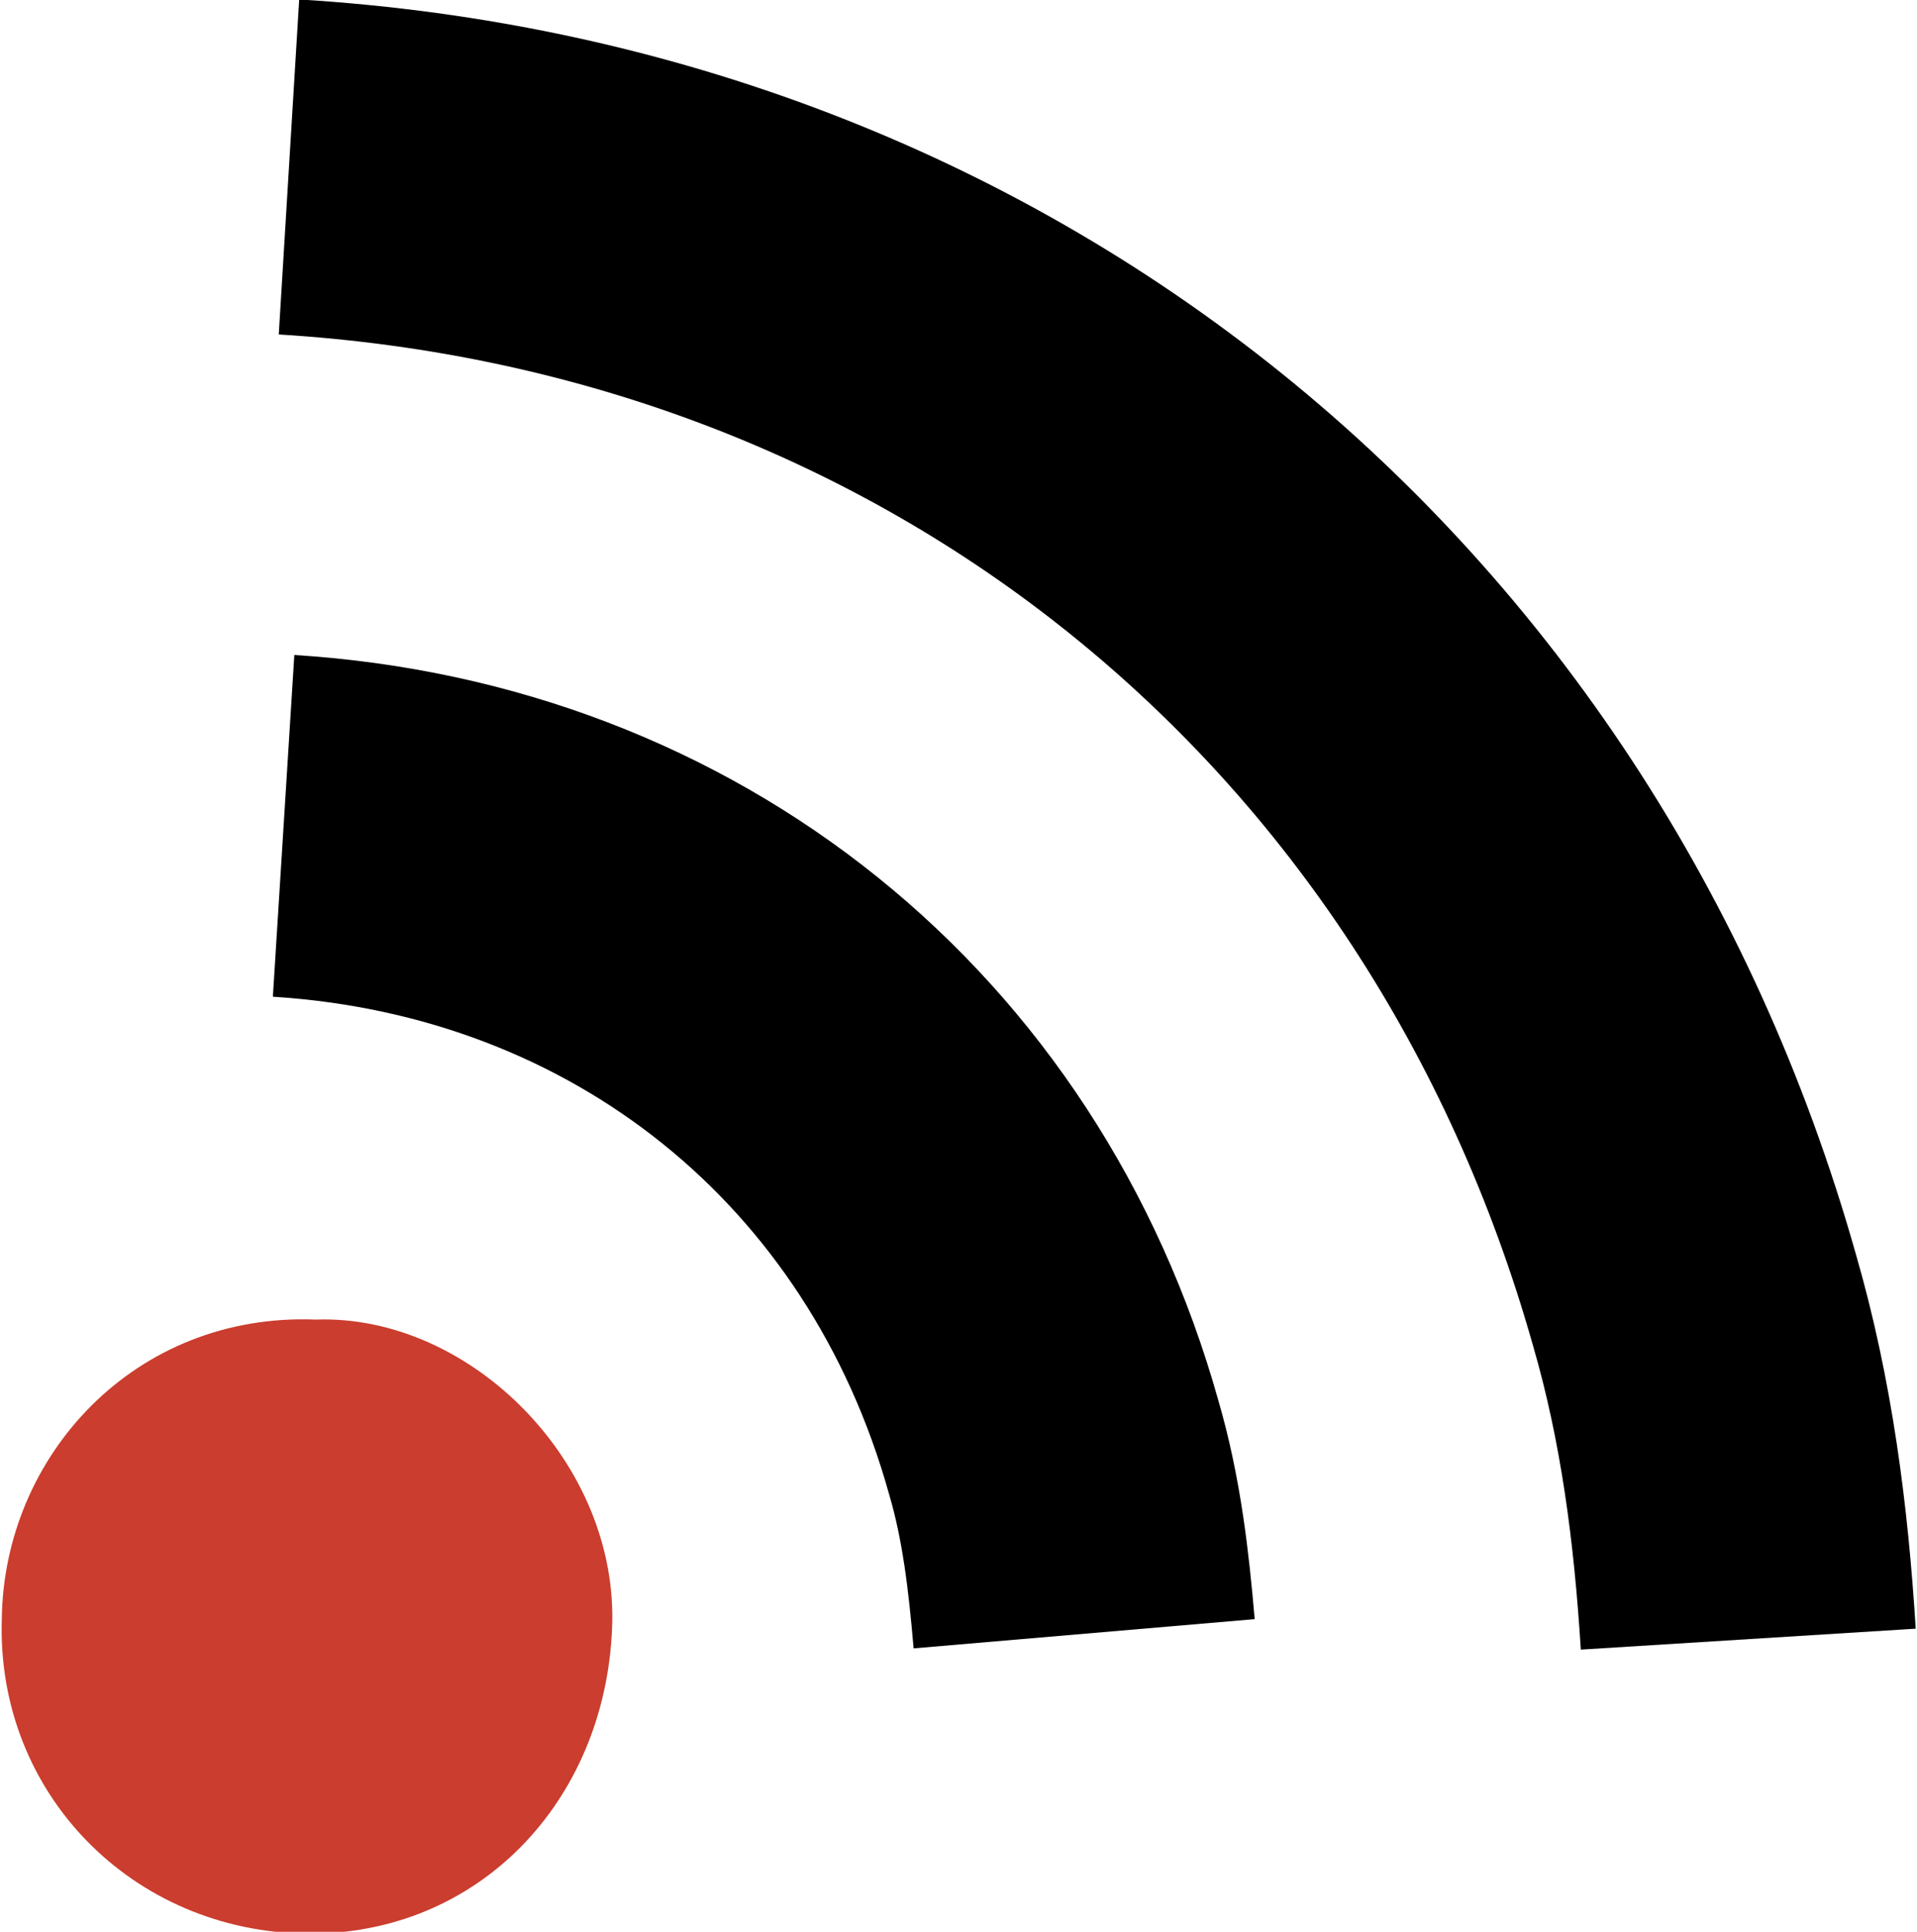 <?xml version="1.0" encoding="utf-8"?>
<!-- Generator: Adobe Illustrator 24.2.3, SVG Export Plug-In . SVG Version: 6.00 Build 0)  -->
<svg version="1.1" id="Layer_1" xmlns="http://www.w3.org/2000/svg" xmlns:xlink="http://www.w3.org/1999/xlink" x="0px" y="0px"
	 viewBox="0 0 106.8 107.6" enable-background="new 0 0 106.8 107.6" xml:space="preserve">
<g>
	<path fill="#CB3D2E" d="M17.6,73.5c8.6-0.3,16.9,8,16.5,17.2c-0.4,9.7-7.5,17.1-17,17c-9.7-0.1-17.3-7.8-17-17.5
		C0.2,81.1,7.5,73.1,17.6,73.5z"/>
	<path fill="none" stroke="#000000" stroke-width="19.072" stroke-miterlimit="10" d="M15.8,46c20.7,1.3,37.3,14.6,42.9,34.6
		c1,3.4,1.4,6.9,1.7,10.4"/>
	<path fill="none" stroke="#000000" stroke-width="18.695" stroke-miterlimit="10" d="M16.1,9.3c37.7,2.3,68,26.7,78.3,63.1
		c1.8,6.2,2.6,12.5,3,18.9"/>
</g>
<g>
</g>
<g>
</g>
<g>
</g>
<g>
</g>
<g>
</g>
<g>
</g>
</svg>
